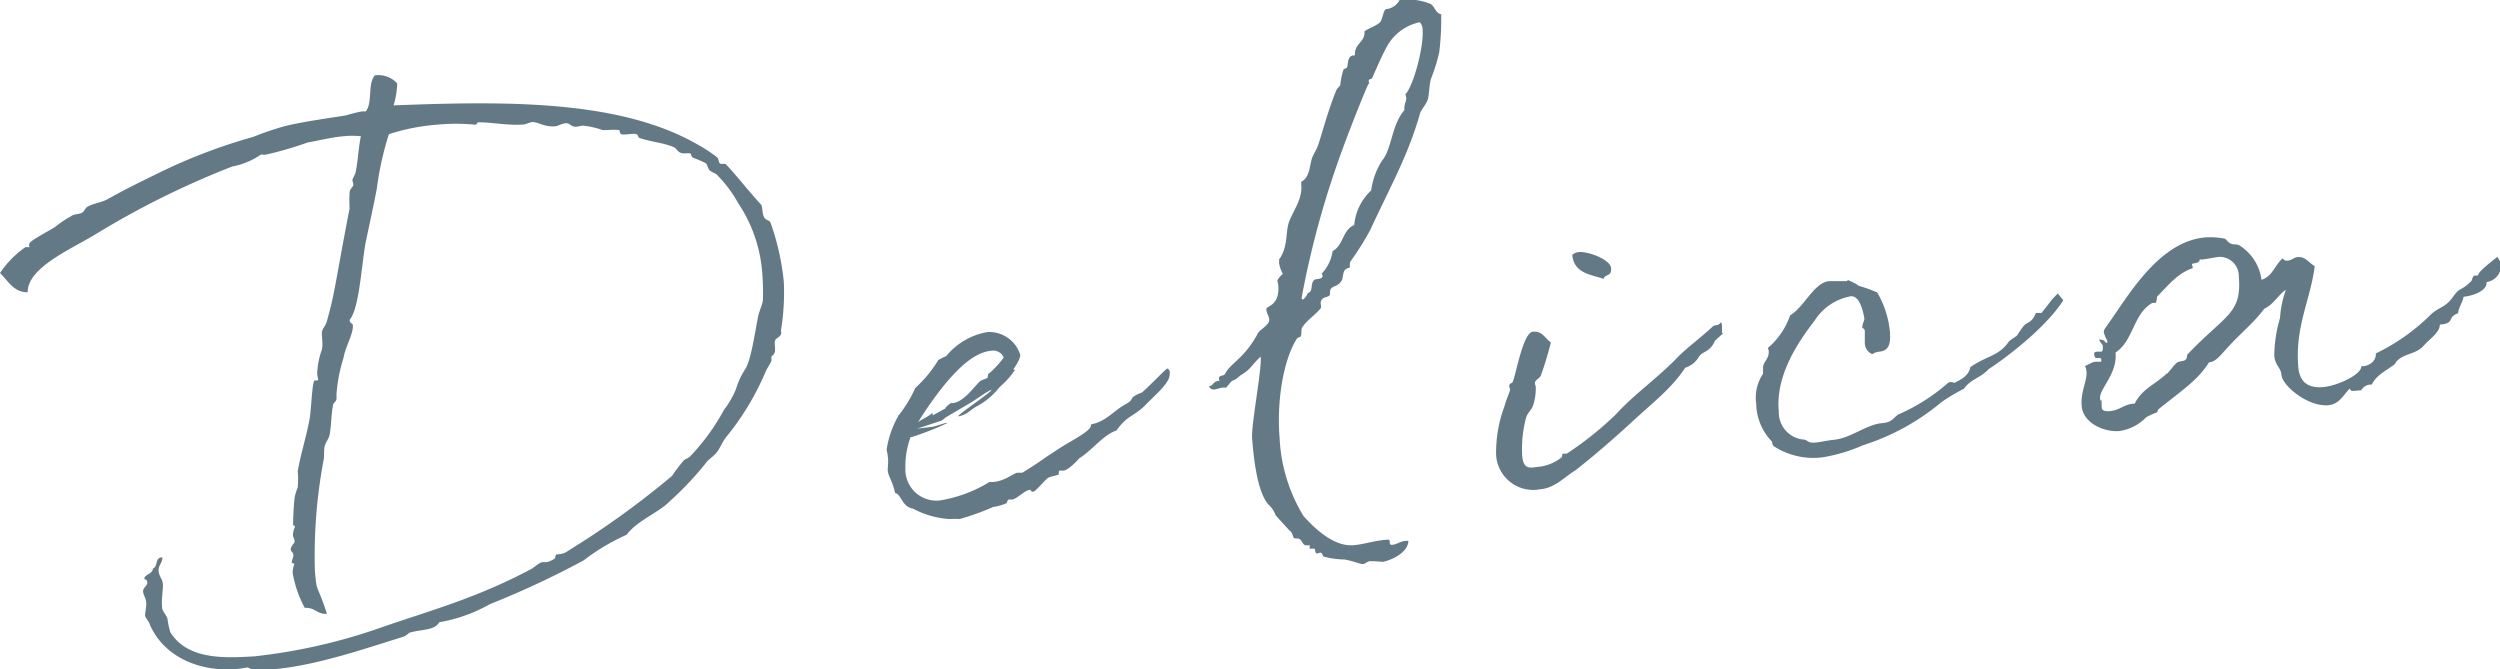 <svg xmlns="http://www.w3.org/2000/svg" viewBox="0 0 208.09 55.71"><defs><style>.cls-1{fill:#637986;}</style></defs><g id="レイヤー_2" data-name="レイヤー 2"><g id="レイヤー_1-2" data-name="レイヤー 1"><path class="cls-1" d="M32.76,8.77c9.22-.35,18.87-.51,25.41,3.32a11.12,11.12,0,0,1,1.51,1c.15.13.12.36.22.49s.42,0,.52.09c1,1.07,1.69,2,2.95,3.39.11.22.06.69.22,1s.44.24.54.46a20.66,20.66,0,0,1,1.11,4.92A19.37,19.37,0,0,1,65,27.53c.13.45-.28.53-.44.73s0,.68-.06,1-.29.35-.29.44,0,.23,0,.32-.32.58-.44.82a22.4,22.4,0,0,1-3.35,5.57c-.34.44-.52,1-.86,1.36a7.32,7.32,0,0,1-.64.56,25.9,25.9,0,0,1-3.17,3.39c-.84.9-2.72,1.61-3.59,2.79a17.83,17.83,0,0,0-3.59,2.14,74.73,74.73,0,0,1-7.8,3.64,12.87,12.87,0,0,1-4.2,1.5c-.41.68-1.29.57-2.42.85-.18.06-.34.3-.61.37-3.23,1-7.26,2.4-10.82,2.7a12.19,12.19,0,0,1-1.71,0c-.18,0-.28-.16-.47-.15a5.59,5.59,0,0,1-1,.13c-2.47.21-5.77-.71-7.08-3.73-.06-.23-.31-.48-.37-.66s.12-.75.08-1.16-.23-.58-.26-.9.38-.49.35-.76-.1-.18-.25-.3c.06-.42.7-.39.71-.85.45-.17.16-.88.71-.93h.09c0,.46-.36.68-.32,1.13s.33.67.36,1.08-.13,1.21-.07,1.89c0,.41.28.53.45,1a6.49,6.49,0,0,0,.24,1.13c1.43,2.28,4.46,2.16,7,2a47,47,0,0,0,10.52-2.39c4.17-1.45,7.86-2.41,12.49-4.86.31-.17.69-.57,1-.59.09,0,.23,0,.33,0a2,2,0,0,0,.62-.28c.09,0,.07-.28.15-.34s.46,0,.81-.2l1.84-1.17a72.71,72.71,0,0,0,7-5.19,12.17,12.17,0,0,1,.92-1.22c.12-.2.44-.22.6-.42a17.93,17.93,0,0,0,2.81-3.87,7.3,7.3,0,0,0,1-1.74A6.36,6.36,0,0,1,62,30.77c.49-.68.81-2.92,1.1-4.42.1-.46.33-.94.4-1.32a19,19,0,0,0-.05-2.25,12,12,0,0,0-2-5.86,10.32,10.32,0,0,0-1.71-2.3c-.1-.18-.52-.28-.68-.45s-.18-.54-.37-.61a8.81,8.81,0,0,0-1-.43c-.15-.08-.17-.31-.21-.35-.24-.07-.55.05-.84-.07s-.35-.38-.55-.46c-.9-.38-1.92-.44-2.87-.77-.09,0-.11-.27-.21-.3-.28-.12-.86.07-1.29,0-.09,0-.16-.3-.16-.35-.38-.06-.92,0-1.39,0a7,7,0,0,0-1.64-.37c-.18,0-.41.08-.59.09-.46,0-.49-.32-.85-.29s-.63.23-.86.25c-.91.08-1.41-.34-1.87-.35-.27,0-.53.18-.76.2-1.28.11-2.64-.19-3.84-.18,0,0-.07.19-.21.2a16,16,0,0,0-3.18,0,17,17,0,0,0-4,.79,25.25,25.25,0,0,0-1,4.5c-.29,1.54-.62,3-.95,4.59-.35,2-.52,5.42-1.32,6.37,0,.27.26.3.27.43.06.73-.63,1.8-.78,2.74a13.1,13.1,0,0,0-.58,3l0,.41c0,.19-.29.35-.28.49-.17.79-.14,1.67-.3,2.51-.06.33-.36.63-.42,1s0,.83-.09,1.16a43,43,0,0,0-.71,9.12c.16,2,.17,1,1,3.6-.82.07-1-.56-1.84-.49a9.42,9.42,0,0,1-1-2.86,1.7,1.7,0,0,1,.12-.75c0-.14-.2-.12-.2-.12,0-.32.15-.47.13-.7s-.2-.21-.22-.44.33-.54.32-.63c0-.27-.13-.36-.14-.58a1.92,1.92,0,0,1,.17-.66.14.14,0,0,0-.15-.13,21,21,0,0,1,.13-2.36,4.91,4.91,0,0,1,.25-.8,6.69,6.69,0,0,0,0-1.34c.25-1.45.73-2.91,1-4.41.15-1,.2-3.15.43-3.16a.92.92,0,0,0,.23,0,0,0,0,0,0,.05-.05,3.62,3.62,0,0,1-.09-.5,6.54,6.54,0,0,1,.39-2c.1-.47,0-1,0-1.38s.32-.58.42-1c.68-2.4.7-3.23,1.89-9.4a11.34,11.34,0,0,1,0-1.3c0-.32.33-.48.31-.67s-.07-.27-.08-.36.28-.57.27-.66c.2-.94.24-2.1.44-3a6.85,6.85,0,0,0-1.43,0c-1.05.09-2,.35-3,.52a31,31,0,0,1-3.42,1,1.42,1.42,0,0,1-.46,0,6.32,6.32,0,0,1-2.4,1A71.8,71.8,0,0,0,8.15,19.38C6,20.72,2.3,22.22,2.3,24.33c-1.2,0-1.65-1-2.3-1.6a8.06,8.06,0,0,1,2.12-2.16h.09l.23,0c.05,0,.05,0,0-.05s0-.19,0-.23c0-.23,1.52-1,2.18-1.42A8.06,8.06,0,0,1,5.91,18c.26-.21.72-.15.94-.31s.24-.39.46-.5c.49-.27,1.08-.32,1.61-.59,1.45-.82,2.69-1.42,4.28-2.2a45.79,45.79,0,0,1,7.86-3,25.16,25.16,0,0,1,2.68-.91c1.49-.36,3.27-.6,5.08-.89a12.56,12.56,0,0,1,1.31-.33l.32,0c.58-.74.13-2.31.76-3a2.14,2.14,0,0,1,1.85.67A6.78,6.78,0,0,1,32.76,8.77Z"/><path class="cls-1" d="M97.36,31.1c.06.68-1,1.6-1.82,2.41-1.15,1.24-1.59.91-2.62,2.33-1.12.37-2,1.64-3.12,2.33.09-.05-.84.95-1.25,1-.09,0-.19,0-.33,0s-.06.28-.11.33-.63.15-.85.26S86.21,40.91,86,40.93s-.2-.17-.24-.16c-.46,0-1.09.78-1.55.81l-.23,0c-.13,0-.16.29-.2.3a4.27,4.27,0,0,1-1.12.32,20.4,20.4,0,0,1-2.78,1,6.37,6.37,0,0,0-.74,0H79a7.4,7.4,0,0,1-3-.86c-.93-.15-1-1.24-1.49-1.3-.28-1.17-.57-1.33-.62-1.92,0-.23.08-.75,0-1.16,0-.18-.07-.36-.09-.54a8.16,8.16,0,0,1,1-2.85,10.28,10.28,0,0,0,1.38-2.27,10.46,10.46,0,0,0,1.92-2.33,5.08,5.08,0,0,1,.66-.33,5.67,5.67,0,0,1,3.43-2,2.7,2.7,0,0,1,2.73,1.89c0,.19-.06.42-.43,1-.12.19-.16.24-.16.24h.14c0,.05,0,.05-.08.15a6.7,6.7,0,0,1-1.18,1.29,6.05,6.05,0,0,1-1.94,1.63c-.44.23-.81.72-1.54.82.25-.34,2.65-1.92,2.81-2.21-.19,0-1.23.75-1.63,1l-2.19,1.29L78.4,35l-2.06.68,1.14-.14s0,0,0,0c.27,0,1.08-.32,1.3-.34,0,0,.1,0,.1,0a23.25,23.25,0,0,1-3,1.18h-.09a7.16,7.16,0,0,0-.43,2.62,2.59,2.59,0,0,0,2.84,2.66,11.36,11.36,0,0,0,4.16-1.54c.09,0,.23,0,.32,0,1-.09,1.69-.74,2-.77l.28,0h.13c1.89-1.17,1.14-.78,3.37-2.21.78-.48,2.37-1.3,2.34-1.72v-.09c1.27-.24,1.93-1.17,2.85-1.66s.14-.52,1.4-1c.77-.66,2-2,2.13-2h.05l-.05,0A.39.39,0,0,1,97.36,31.1Zm-21,4.09c.43-.36.92-.49,1.26-.84v.09a.15.15,0,0,1,0,.14L78.69,34c0-.14.46-.45.46-.45s.06,0,.14,0c.87-.07,1.66-1.19,2.25-1.79.17-.16.62-.24.66-.33s0-.28.11-.34.9-.81,1.23-1.34a.94.94,0,0,0-1-.56c-1.41.12-2.73,1.42-3.82,2.71A29,29,0,0,0,76.39,35.19Z"/><path class="cls-1" d="M119.8,4.33a14,14,0,0,1-.69,2.22c-.14.52-.14,1.07-.23,1.58s-.53.88-.68,1.3c-1,3.54-2.48,6.1-4.16,9.74a24.44,24.44,0,0,1-1.58,2.52c-.17.2-.06.42-.14.61-.68.06-.43.82-.69,1.12-.32.53-1,.31-.92,1,0,.37-.49.23-.69.52s0,.51-.08.7c-.46.59-1.17,1-1.57,1.65-.08.19,0,.5-.12.74,0,0-.27.07-.31.17-1.14,1.8-1.68,5.25-1.43,8.26a13.65,13.65,0,0,0,2,6.51c.6.64,2.33,2.57,4.16,2.41.86-.07,1.62-.36,2.77-.46.18,0,.23,0,.24.17v.09c0,.09.06.18.15.17.41,0,.67-.29,1.17-.33l.23,0c-.05,1.16-1.84,1.72-2.16,1.75a8.23,8.23,0,0,0-1-.06c-.27,0-.4.22-.62.24s-.81-.26-1.55-.38a7.1,7.1,0,0,1-1.68-.23c-.14,0-.12-.36-.35-.34a1.63,1.63,0,0,1-.23.07c-.23,0-.12-.41-.26-.4l-.23,0s-.14,0-.14,0,0-.19,0-.28,0,0-.09,0l-.23,0c-.23,0-.31-.39-.5-.51s-.46,0-.52-.14-.13-.45-.28-.53c-.25-.25-.75-.81-1.21-1.32a2.24,2.24,0,0,0-.63-.92c-.87-1.08-1.16-3.45-1.33-5.46-.09-1.09.81-5.73.72-6.82-.77.66-.74,1-1.71,1.57-.85.76-.37,0-1.16,1l-.22,0c-.28,0-.55.14-.77.16a.39.39,0,0,1-.44-.29c.41,0,.24-.39.88-.44a.34.34,0,0,1-.06-.18c0-.32.4-.17.52-.41.43-.86,1.55-1.23,2.67-3.26.11-.38,1-.73,1-1.23,0-.23-.22-.54-.25-.86s1.13-.23,1-2a2,2,0,0,0-.08-.36s0-.19.46-.59a2.74,2.74,0,0,1-.31-.89l0-.32c.78-1.08.5-2.26.84-3.16s1.13-1.89,1-3.08l0-.22c.75-.39.67-1.35.93-2.06.16-.34.32-.58.48-1s.85-3,1.51-4.55c0-.09.29-.34.33-.44a5.65,5.65,0,0,1,.26-1.26c0-.09.26-.12.3-.21.12-.29,0-.92.52-1l.14,0c-.08-1,.87-1.08.79-2,.35-.26.94-.45,1.24-.7s.28-.95.54-1.15A1.42,1.42,0,0,0,116.5,0a5.07,5.07,0,0,1,2.6.34c.34.24.39.75.86.85A23.34,23.34,0,0,1,119.8,4.33Zm-5.57,2.12c0,.18-.32.07-.3.3s.06.18.06.23c0-.33-.47.91-.52,1-.91,2.24-1.74,4.42-2.26,5.94a75.63,75.63,0,0,0-2.87,10.87.25.25,0,0,0,.06.14c.18,0,.42-.41.46-.55.45-.08.21-.71.47-1,.07-.24.78-.06.75-.43,0-.09-.06-.09-.06-.18a3.4,3.4,0,0,0,.9-1.87c.92-.49.82-1.77,1.8-2.17a4.5,4.5,0,0,1,1.41-2.88,6.15,6.15,0,0,1,.9-2.47c.84-1,.77-2.92,1.86-4.21V9c0-.37.18-.57.16-.89a2,2,0,0,1-.07-.27c.64-.61,1.56-3.95,1.43-5.41a.93.93,0,0,0-.23-.58,4.07,4.07,0,0,0-2.65,1.87C115.08,4.49,114.58,5.68,114.23,6.45Z"/><path class="cls-1" d="M141.39,29.73a2,2,0,0,1-1.12.88c-1.19,1.8-2.71,2.89-4.76,4.81-1.24,1.12-2.61,2.34-4.38,3.73-.88.53-1.72,1.48-2.91,1.57a3.09,3.09,0,0,1-3.69-2.86,11.06,11.06,0,0,1,.72-4.11c.1-.43.45-1.19.44-1.33s-.06-.18-.07-.27c0-.27.26-.25.29-.35.27-.62.86-4.12,1.68-4.19s1,.56,1.5.89a28.61,28.61,0,0,1-.83,2.74c-.07.24-.52.41-.5.64s.06.18.07.32a4.61,4.61,0,0,1-.2,1.49c-.1.37-.49.68-.6,1.06a10.06,10.06,0,0,0-.33,3.16c.1,1.28.73,1,1.41.94a3.66,3.66,0,0,0,1.83-.75c.17-.11,0-.33.2-.34l.18,0h.09a27.8,27.8,0,0,0,4.1-3.28c1.39-1.55,3.43-3,5-4.61.85-.9,1.85-1.58,3.05-2.69.25-.21.41,0,.66-.33.09,0,.1.13.11.26s0,.56,0,.6h.09c0,.1-.73.62-.72.76h0C142.24,29.38,141.71,29.2,141.39,29.73Zm-7.91-6.52c-1.13-.37-2.48-.48-2.61-2a.93.93,0,0,1,.58-.23c.73-.06,2.59.61,2.65,1.34S133.59,22.79,133.48,23.21Z"/><path class="cls-1" d="M171.28,24.43l.46.56c-1.38,2.19-4.58,4.67-6.19,5.72-.76.8-1.5.82-2.08,1.65a14.41,14.41,0,0,0-1.88,1.12,19.21,19.21,0,0,1-6.52,3.58,14.11,14.11,0,0,1-3.32,1,6.07,6.07,0,0,1-4.08-.9c-.2-.13-.12-.36-.22-.45a4.61,4.61,0,0,1-1.27-3.11,3.55,3.55,0,0,1,.57-2.49l0-.41c-.05-.6.53-.78.47-1.51a1.3,1.3,0,0,0-.07-.23A6.15,6.15,0,0,0,149,26.25c1.19-.7,2-2.75,3.26-2.85.46,0,1.47,0,1.47,0l.09-.1c-.09,0,.67.26.87.48a13.5,13.5,0,0,1,1.56.56,8,8,0,0,1,1.06,3.27c.05.69,0,1.25-.38,1.5s-.64.06-1.08.37a1,1,0,0,1-.63-.91c0-.32,0-.7,0-1.06a.35.35,0,0,0-.21-.22c0-.41.19-.56.17-.79-.1-.59-.39-1.9-1.12-1.84a4.51,4.51,0,0,0-3,2c-1,1.33-3.32,4.33-3,7.58a2.27,2.27,0,0,0,2.09,2.35c.27,0,.3.3.89.25s1-.17,1.5-.22c1.51-.12,2.79-1.29,4.12-1.4.78-.06.85-.34,1.32-.71a15.66,15.66,0,0,0,4.11-2.59.42.42,0,0,1,.32-.12c.09,0,.23.07.37.06-.32,0,1.08-.32,1.22-1.3,1.35-.94,2.41-.94,3.19-2.11.25-.25.52-.36.73-.56a6.56,6.56,0,0,1,.54-.78c.17-.2.48-.27.69-.52s.24-.44.33-.54l.45,0,.92-1.18Z"/><path class="cls-1" d="M190,21.5a.4.4,0,0,0,.43.19c.27,0,.53-.27.8-.29.69-.06.92.47,1.44.75-.36,2.84-1.65,5-1.37,8.4.12,1.42,1,1.76,2.08,1.67s3.18-1,3.17-1.74h.13c.37,0,1.13-.33,1.07-1.06a16.75,16.75,0,0,0,4.52-3.18c.68-.66,1.14-.6,1.73-1.3.17-.19.45-.68.76-.84a3.26,3.26,0,0,0,1-.78c0-.13.11-.37.2-.38l.23,0s.09-.05.09-.05v-.05a.05.05,0,0,0,0,.05c0-.32,1.49-1.41,1.58-1.51a1.69,1.69,0,0,1,.33.71,1.43,1.43,0,0,1-1.22,1.39c.07.73-1.14,1.15-1.92,1.22,0,.32-.46,1-.44,1.37-1,.36-.2.84-1.53.95,0,.65-.78,1.13-1.37,1.78s-1.47.62-2.07,1.13c-.17.11-.21.25-.33.4-.65.51-1.5.86-1.89,1.68a.93.93,0,0,0-.88.48h-.09l-.55.05c-.18,0-.27,0-.29-.21-.56.51-.86,1.32-1.82,1.4-1.69.14-3.82-1.62-3.89-2.53-.06-.64-.52-.74-.6-1.61a11.55,11.55,0,0,1,.48-3.12,8.35,8.35,0,0,1,.49-2.35c-.65.43-1,1.2-1.8,1.58-1,1.32-2.08,2.11-3.25,3.45-.3.3-.8,1-1.34,1-.94,1.46-2,2.15-4.19,3.89-.09.06-.12.29-.16.29a5.4,5.4,0,0,0-.89.4,3.84,3.84,0,0,1-2.25,1.15c-1.19.1-3-.62-3.12-2.09-.1-1.23.47-2.06.4-2.88a1.34,1.34,0,0,0-.12-.45c.44-.18.57-.33.89-.35.09,0,.23,0,.46,0,0,0,0-.14,0-.18,0-.28-.51,0-.53-.23a.49.49,0,0,1-.06-.23c0-.14.07-.19.26-.2l.32,0c.18,0,.14-.43.14-.43,0-.18-.1-.17-.32-.57h.09a.51.51,0,0,1,.49.28c.13-.05.13-.05.12-.14s-.27-.49-.3-.81a.9.9,0,0,1,.08-.23c1.77-2.41,4.36-7.27,8.38-7.61a6.15,6.15,0,0,1,1.58.1c.13,0,.25.3.54.42s.5,0,.75.17a4,4,0,0,1,1.8,2.84C189.16,23,189.36,22.05,190,21.5Zm-9.61,9.59c.26-.25.46-.59.8-.9.18-.15.55-.09.72-.24s.11-.38.15-.43c3.17-3.34,4.55-3.37,4.29-6.48a1.6,1.6,0,0,0-1.61-1.66c-.5.05-.95.17-1.32.2a.54.54,0,0,1-.32,0v0c0,.41-.66.29-.65.42s.05.09.06.23,0,.09,0,.09c-1.34.44-2.21,1.66-2.93,2.32-.08.14-.05.56-.19.57s-.14,0-.23,0h0c-1.59.87-1.58,3.17-3.07,4.13.16,1.82-1.36,3-1.29,3.83,0,0,0,.14.06.18s.08-.14.08-.14v0a5.05,5.05,0,0,0,0,.69c0,.37.49.33.67.32.83-.07,1.2-.56,1.93-.62h.14C178.3,32.36,179.33,32.05,180.35,31.09Z"/></g></g></svg>